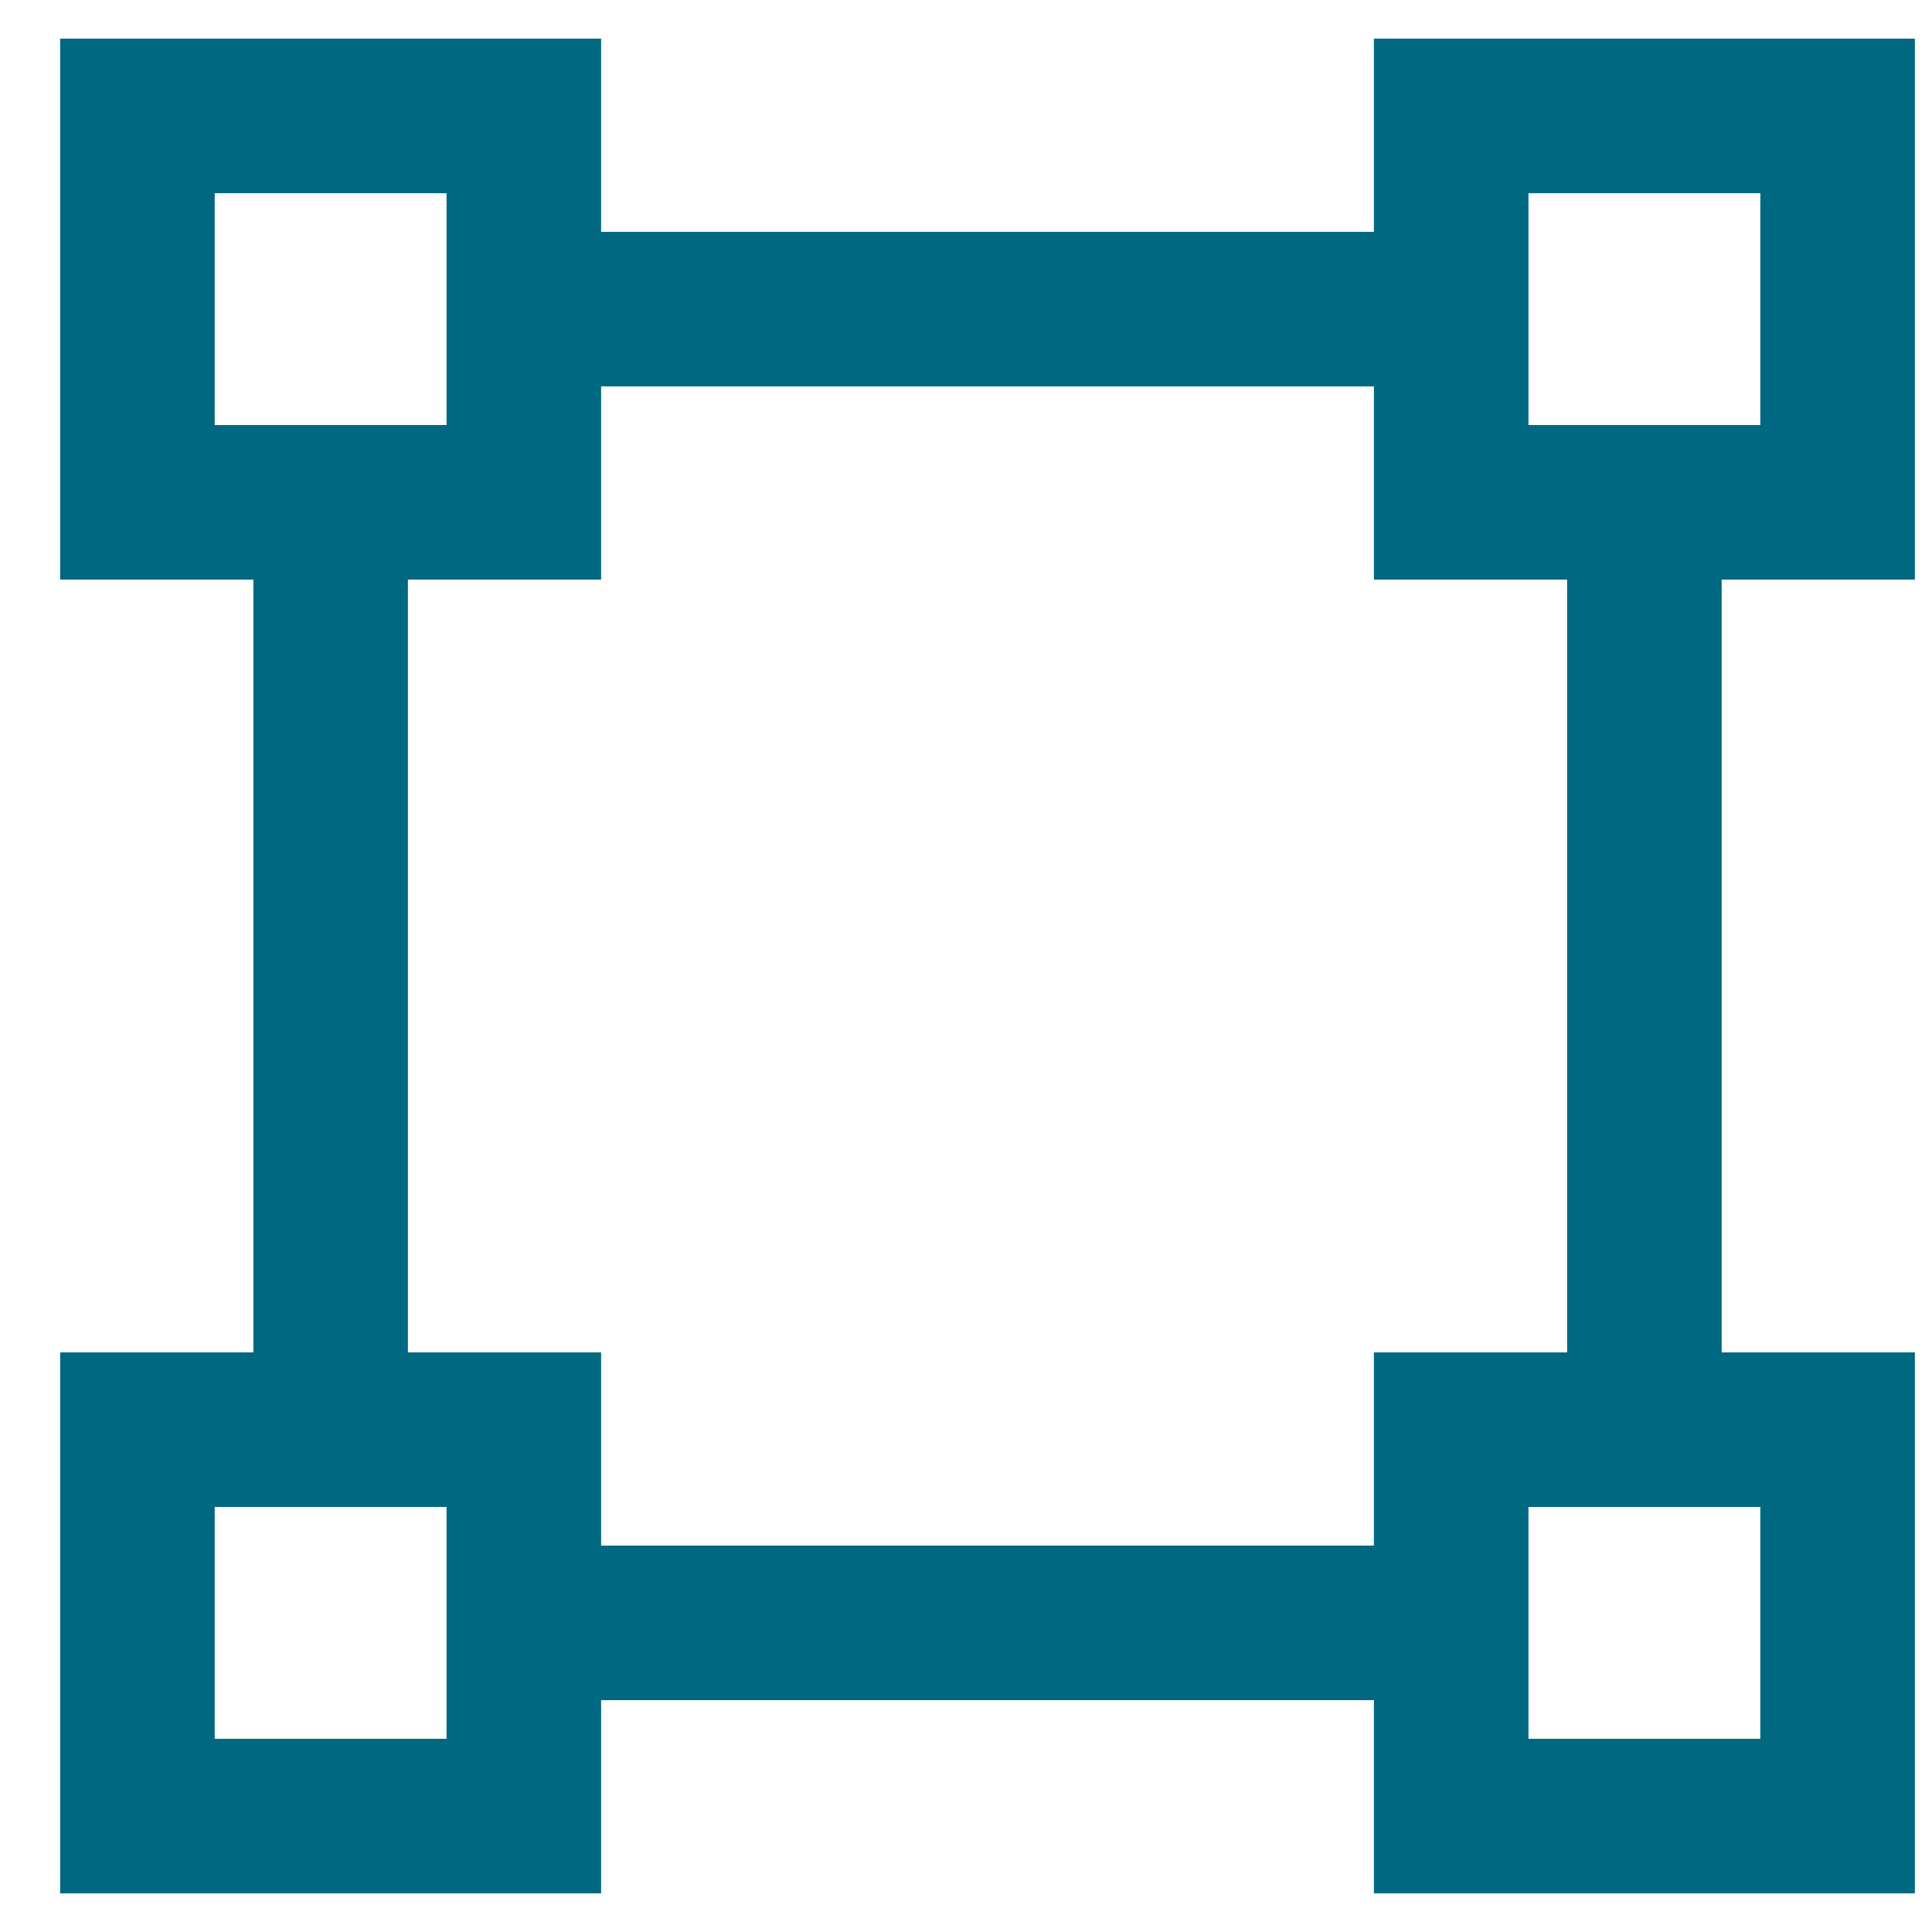 <svg width="15" height="15" viewBox="0 0 15 15" fill="none" xmlns="http://www.w3.org/2000/svg">
<path fill-rule="evenodd" clip-rule="evenodd" d="M0.467 0.3H4.667V1.8H10.667V0.3H14.867V4.5H13.367V10.5H14.867V14.7H10.667V13.2H4.667V14.7H0.467V10.5H1.967L1.967 4.5H0.467V0.3ZM12.167 4.5H10.667V3H4.667V4.5H3.167L3.167 10.5H4.667V12H10.667V10.5H12.167V4.5ZM1.667 1.5V3.3H3.467V1.5H1.667ZM1.667 13.5V11.7H3.467V13.5H1.667ZM11.867 13.5V11.7H13.667V13.5H11.867ZM11.867 3.3V1.5H13.667V3.3H11.867Z" fill="#006881"/>
</svg>
